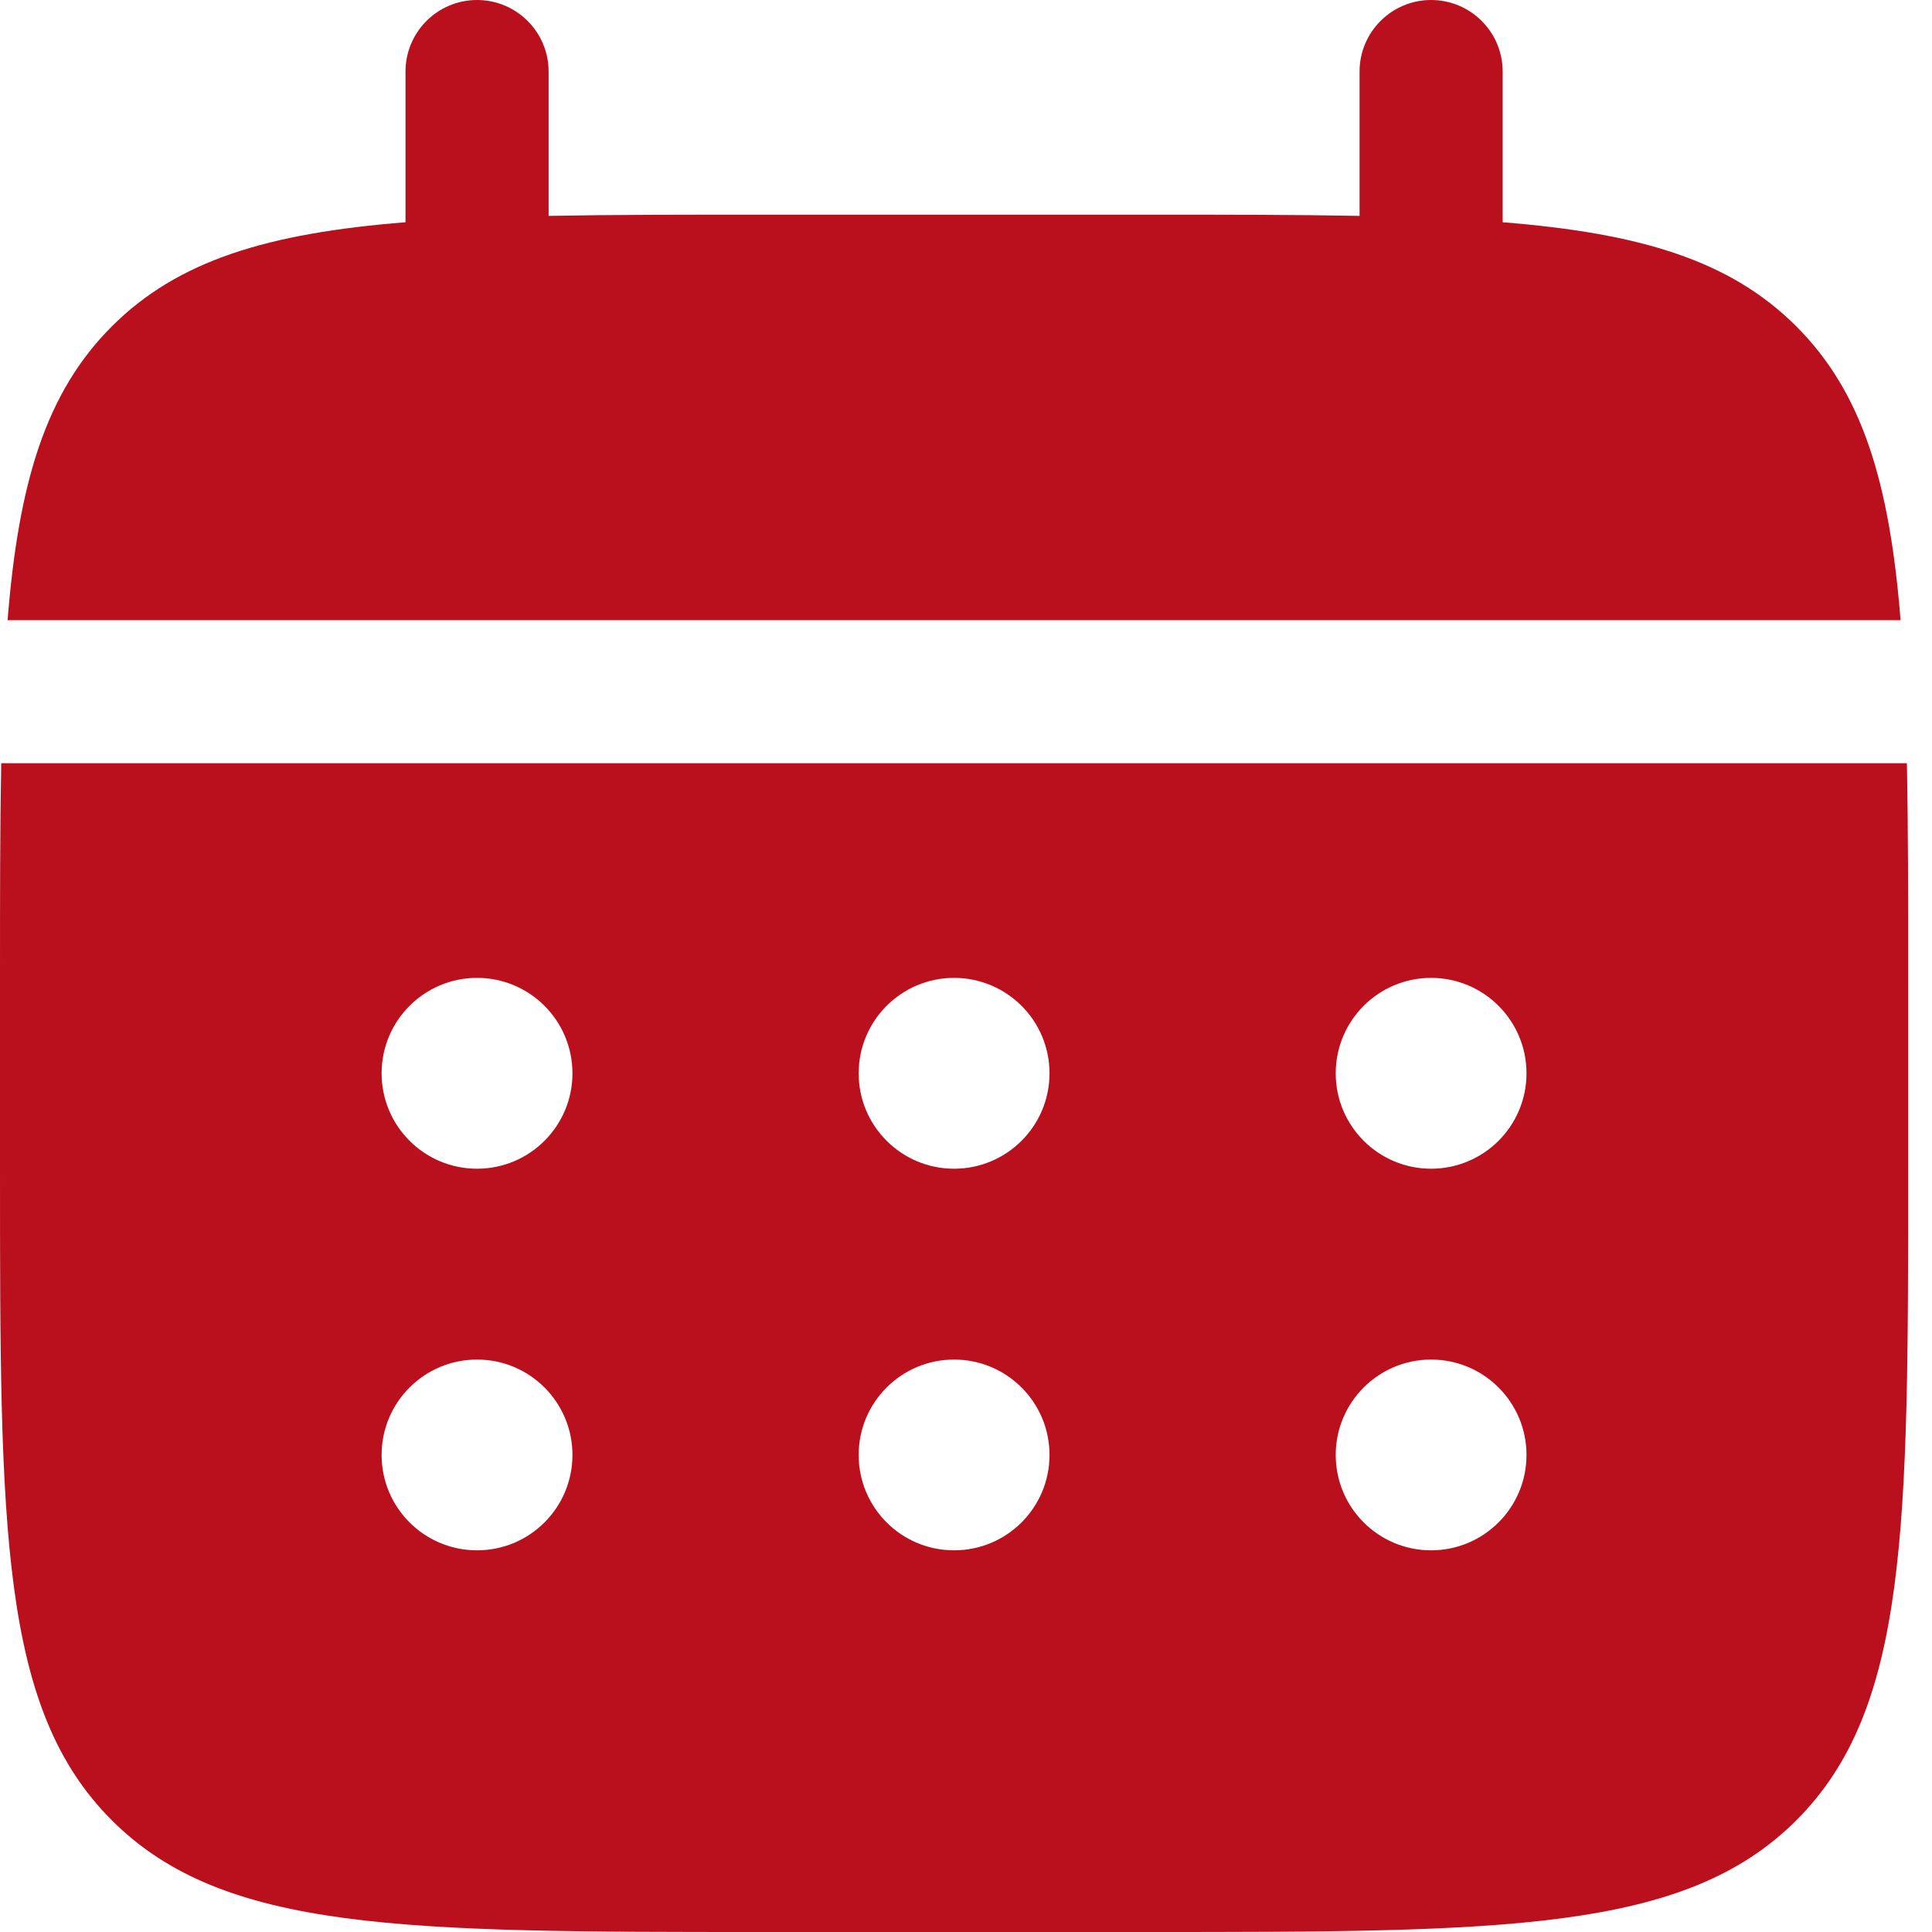 <?xml version="1.0" encoding="UTF-8"?> <svg xmlns="http://www.w3.org/2000/svg" width="27" height="27" viewBox="0 0 27 27" fill="none"><path d="M7.667 1C7.667 0.448 7.219 0 6.667 0C6.114 0 5.667 0.448 5.667 1V3.106C3.748 3.259 2.488 3.636 1.562 4.562C0.637 5.488 0.259 6.748 0.106 8.667H26.561C26.407 6.748 26.03 5.488 25.105 4.562C24.179 3.636 22.919 3.259 21 3.106V1C21 0.448 20.552 0 20 0C19.448 0 19 0.448 19 1V3.017C18.113 3 17.119 3 16 3H10.667C9.548 3 8.554 3 7.667 3.017V1Z" fill="#BA101D"></path><path fill-rule="evenodd" clip-rule="evenodd" d="M0 13.666C0 12.548 1.51495e-07 11.554 0.017 10.666H26.649C26.667 11.554 26.667 12.548 26.667 13.666V16.333C26.667 21.361 26.667 23.876 25.105 25.438C23.543 27 21.028 27 16 27H10.667C5.638 27 3.124 27 1.562 25.438C1.58946e-07 23.876 0 21.361 0 16.333V13.666ZM20 16.333C20.736 16.333 21.333 15.736 21.333 15C21.333 14.263 20.736 13.666 20 13.666C19.264 13.666 18.667 14.263 18.667 15C18.667 15.736 19.264 16.333 20 16.333ZM20 21.666C20.736 21.666 21.333 21.07 21.333 20.333C21.333 19.597 20.736 19 20 19C19.264 19 18.667 19.597 18.667 20.333C18.667 21.07 19.264 21.666 20 21.666ZM14.667 15C14.667 15.736 14.07 16.333 13.333 16.333C12.597 16.333 12 15.736 12 15C12 14.263 12.597 13.666 13.333 13.666C14.07 13.666 14.667 14.263 14.667 15ZM14.667 20.333C14.667 21.07 14.07 21.666 13.333 21.666C12.597 21.666 12 21.07 12 20.333C12 19.597 12.597 19 13.333 19C14.07 19 14.667 19.597 14.667 20.333ZM6.667 16.333C7.403 16.333 8 15.736 8 15C8 14.263 7.403 13.666 6.667 13.666C5.93 13.666 5.333 14.263 5.333 15C5.333 15.736 5.93 16.333 6.667 16.333ZM6.667 21.666C7.403 21.666 8 21.07 8 20.333C8 19.597 7.403 19 6.667 19C5.93 19 5.333 19.597 5.333 20.333C5.333 21.07 5.93 21.666 6.667 21.666Z" fill="#BA101D"></path></svg> 